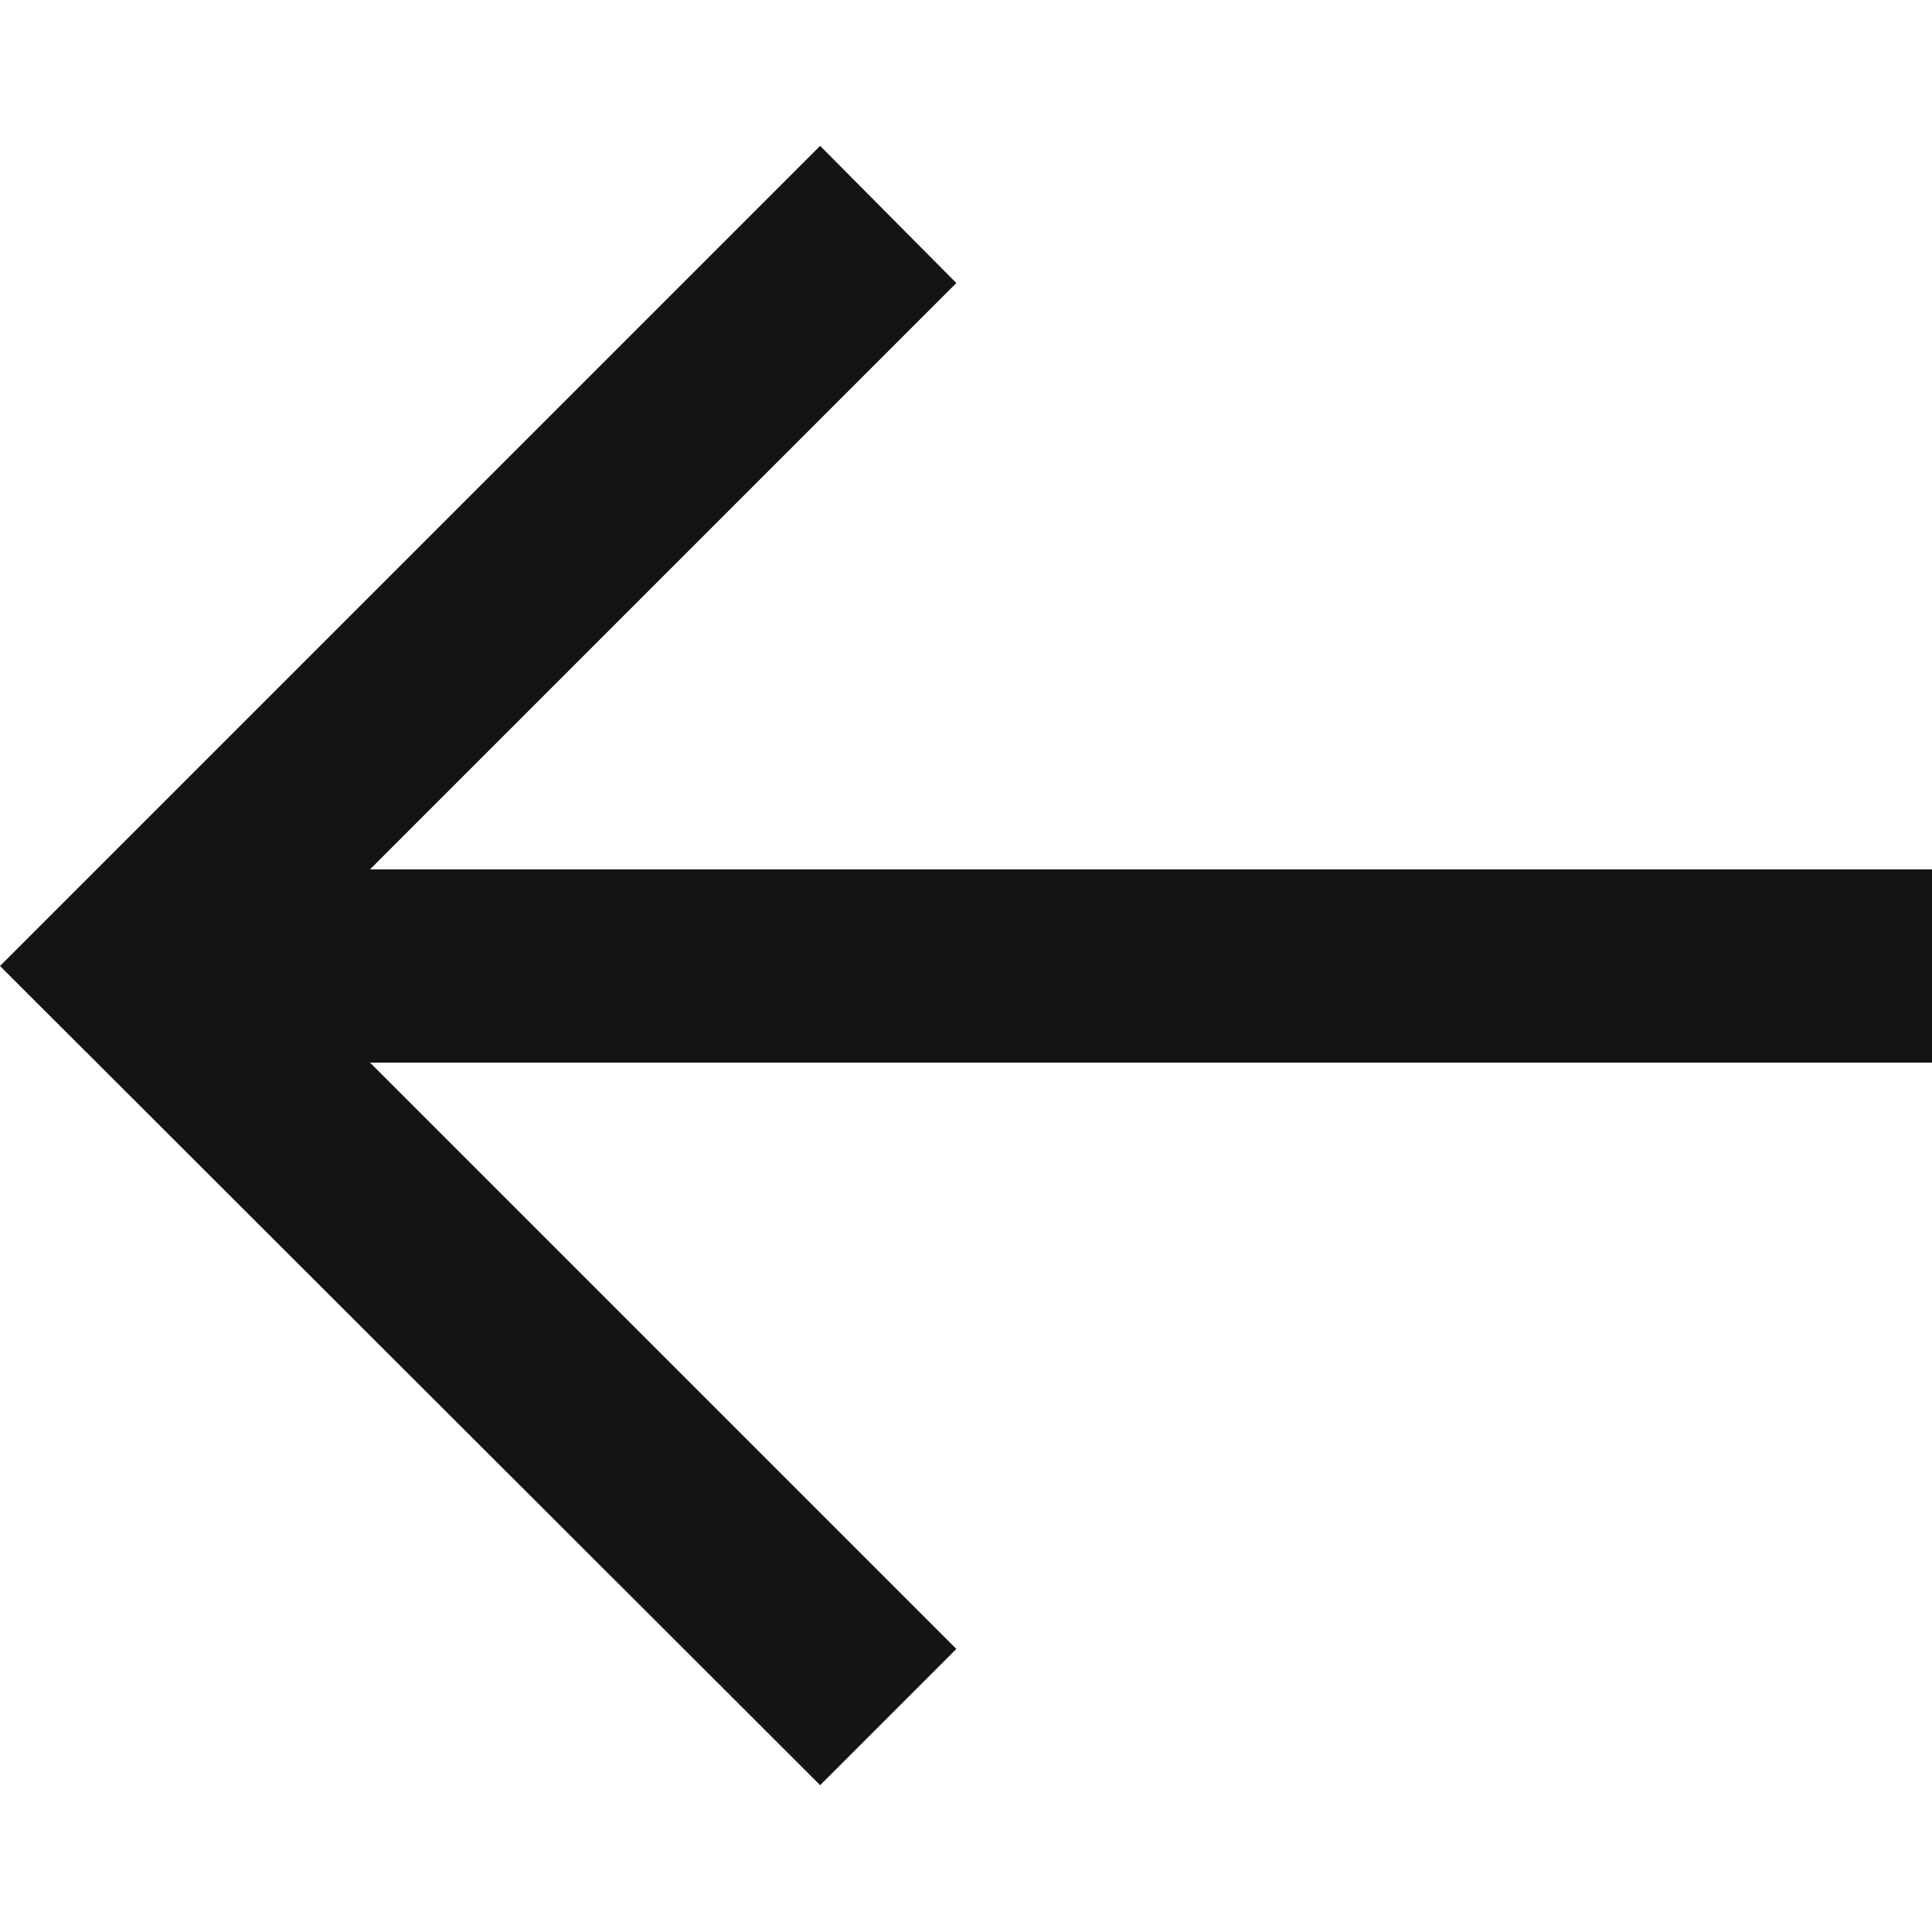 <svg id="Calque_1" data-name="Calque 1" xmlns="http://www.w3.org/2000/svg" width="20" height="20" viewBox="0 0 20 20">
<defs><style>.cls-1{fill:#141414;}</style></defs>
<title>arrow-thin-left</title>
<path class="cls-1" d="M3.83,9,9.9,2.93,8.49,1.51,0,10l8.49,8.48L9.9,17.07,3.83,11H20V9Z"/></svg>